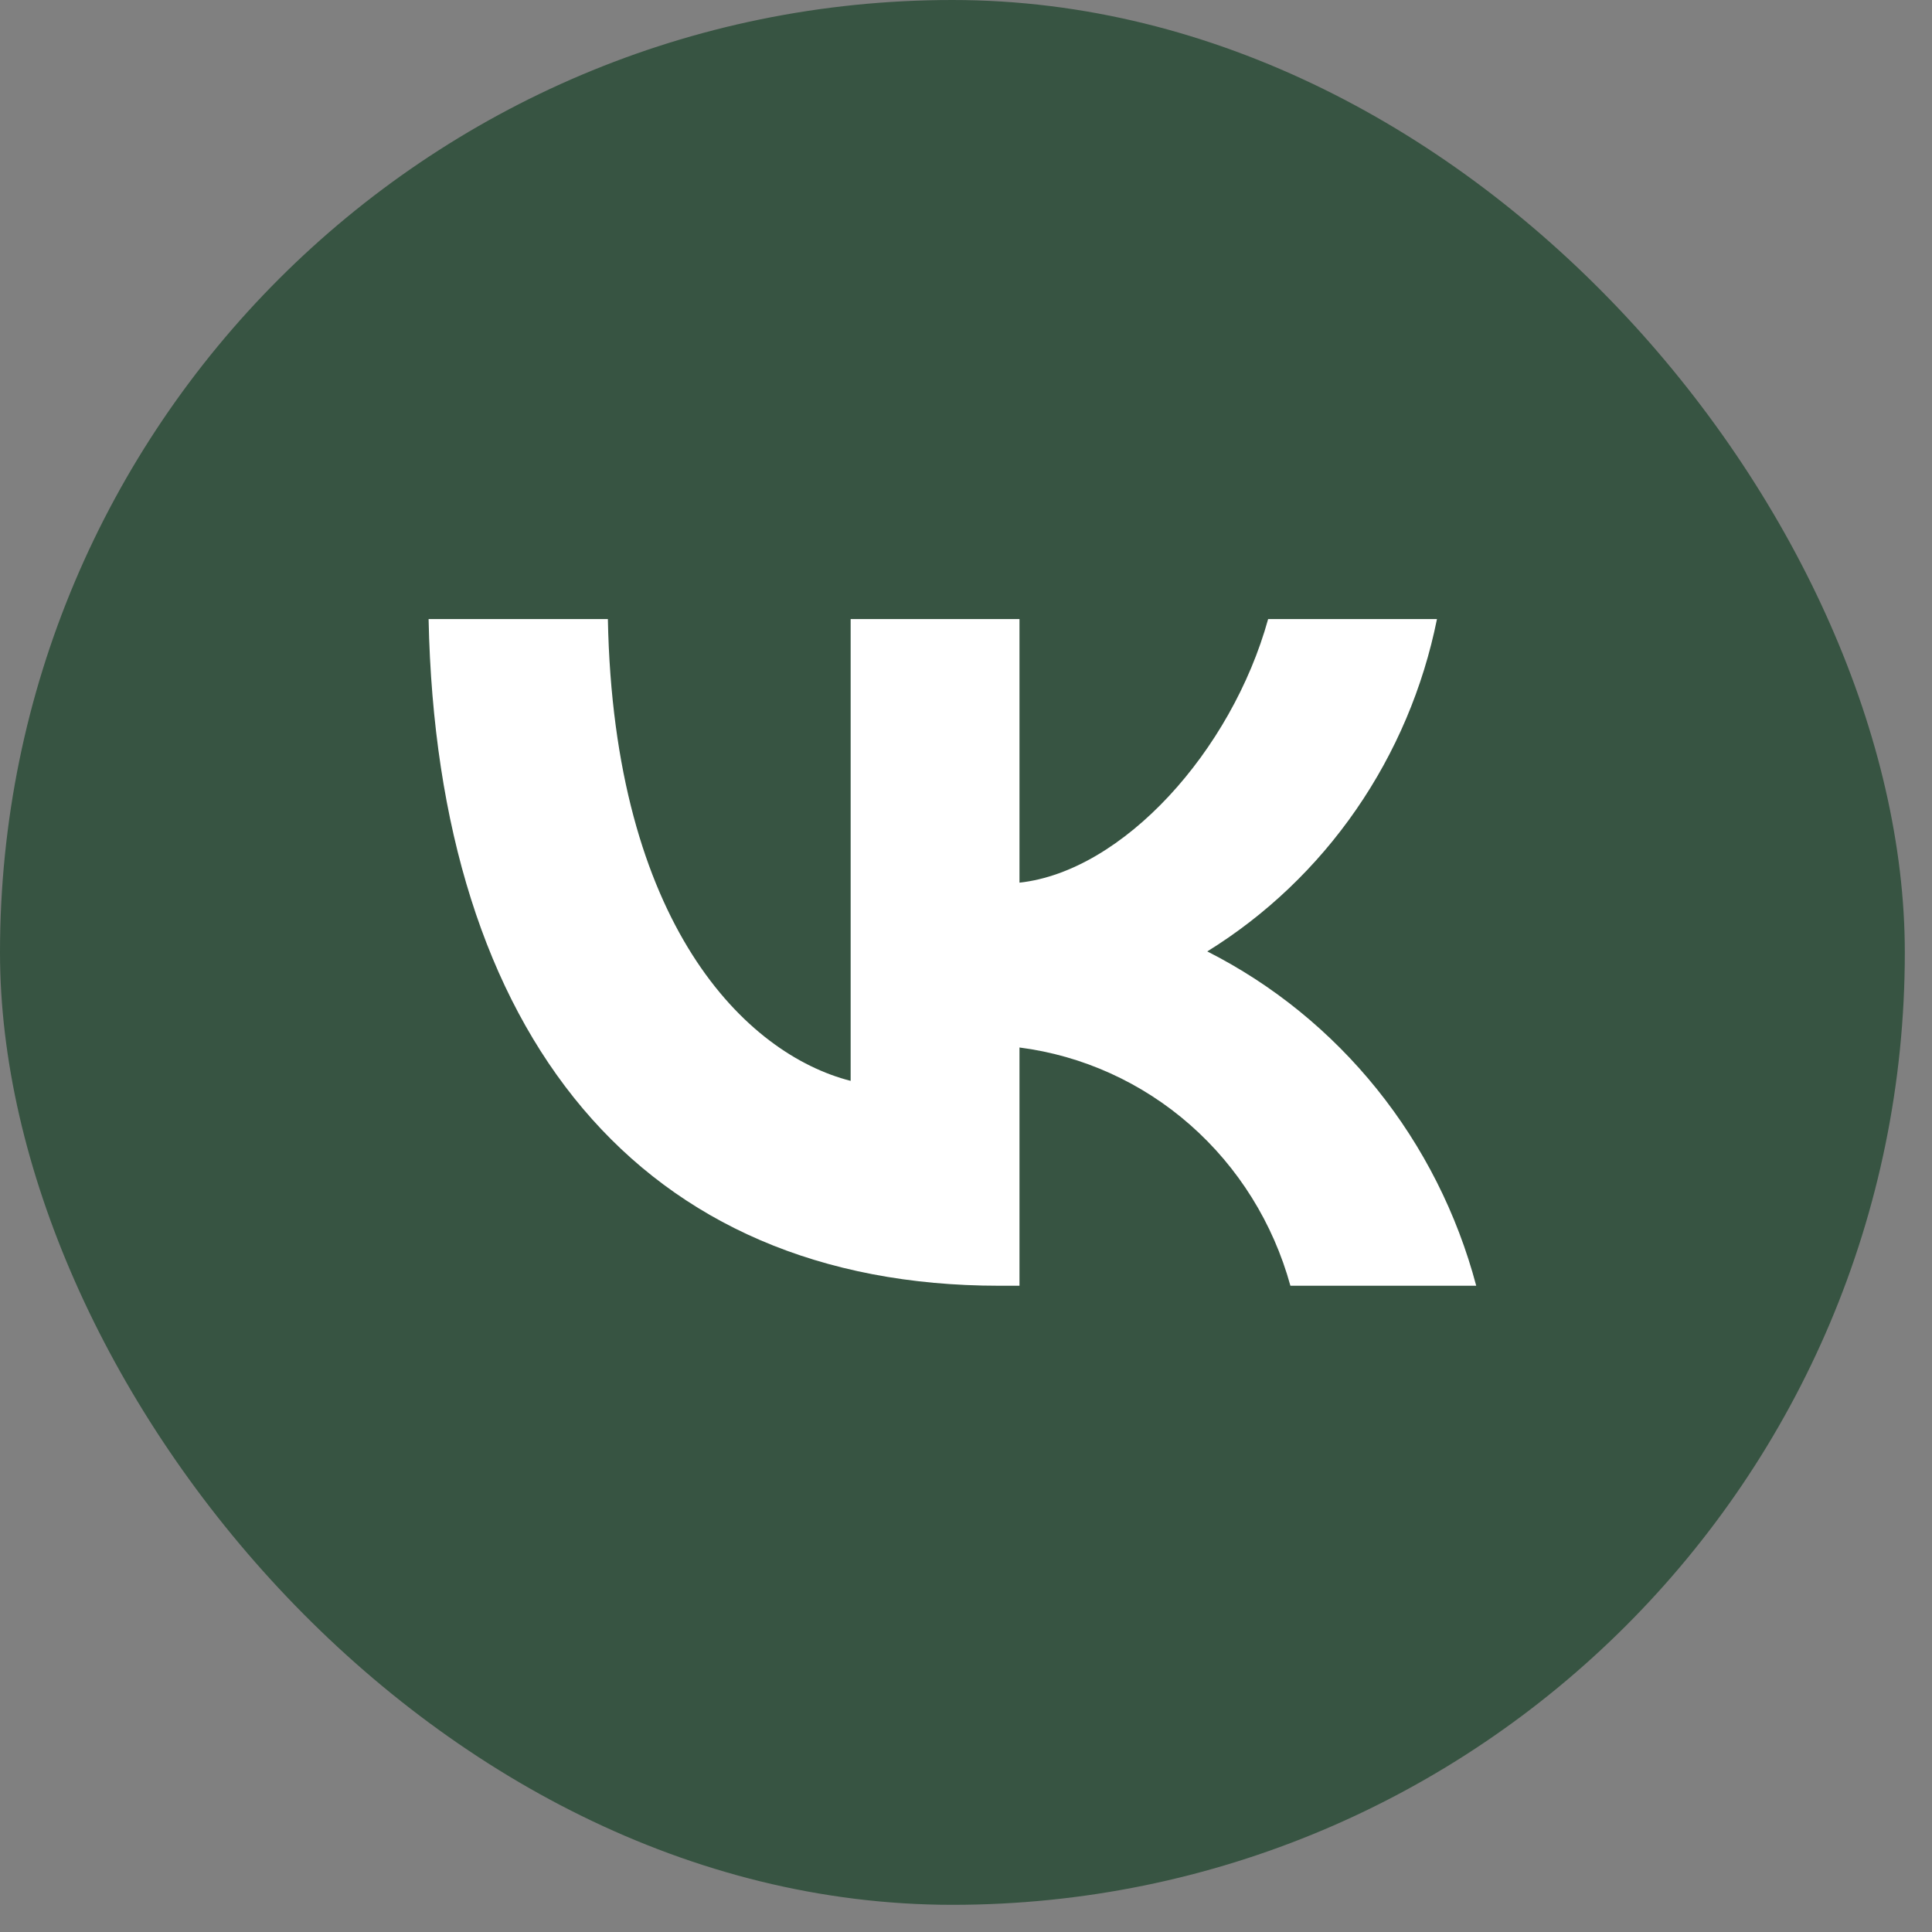 <?xml version="1.0" encoding="UTF-8"?> <svg xmlns="http://www.w3.org/2000/svg" width="44" height="44" viewBox="0 0 44 44" fill="none"><rect x="0" y="0" width="44" height="44" fill="#808080" stroke="none"/><rect width="43.381" height="43.381" rx="21.691" fill="#375442"></rect><path d="M22.756 29.282C14.604 29.282 9.954 23.583 9.761 14.099H13.844C13.978 21.06 16.989 24.008 19.373 24.616V14.099H23.218V20.102C25.573 19.844 28.047 17.108 28.881 14.099H32.726C32.412 15.659 31.785 17.137 30.885 18.439C29.985 19.742 28.831 20.841 27.495 21.668C28.986 22.423 30.303 23.492 31.359 24.805C32.414 26.117 33.185 27.643 33.62 29.282H29.388C28.997 27.859 28.204 26.585 27.106 25.619C26.009 24.654 24.656 24.041 23.218 23.856V29.282H22.756Z" fill="white"></path></svg> 